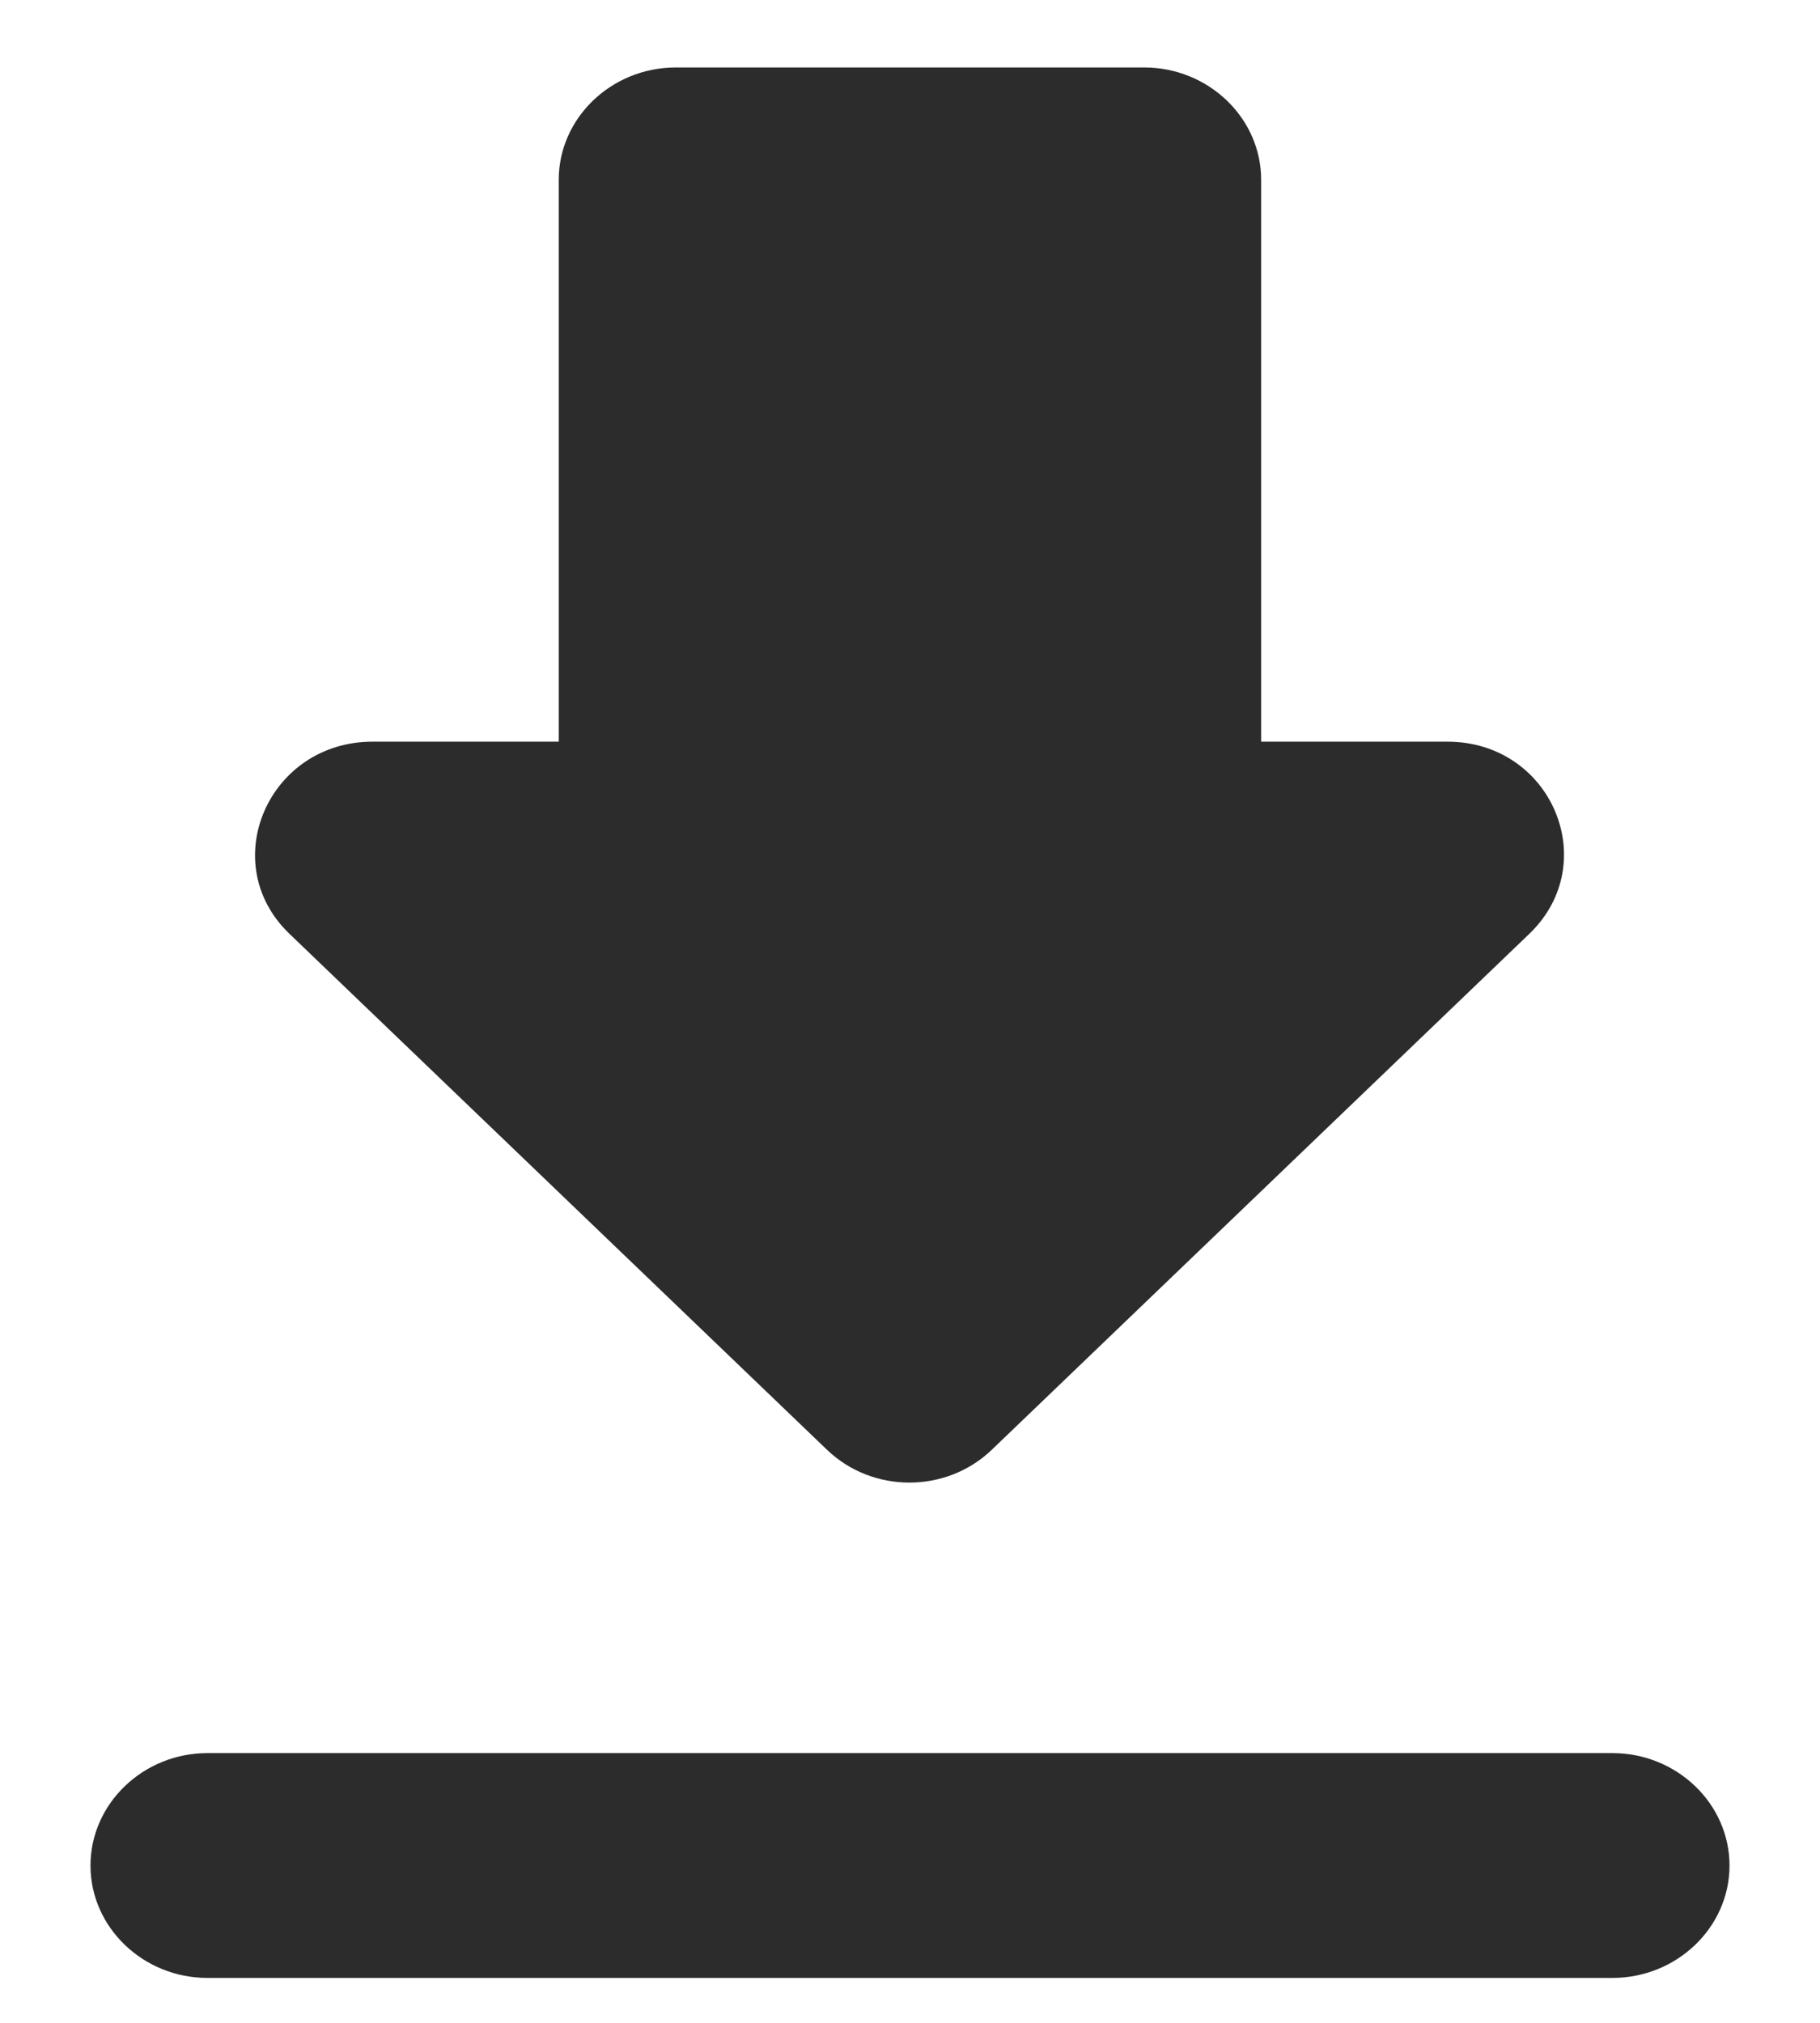 <svg width="18" height="20" viewBox="0 0 18 20" fill="none" xmlns="http://www.w3.org/2000/svg">
<g clip-path="url(#clip0_1315_3438)">
<path d="M14.315 7.333H12.473V1.778C12.473 1.167 11.952 0.667 11.316 0.667H6.684C6.047 0.667 5.526 1.167 5.526 1.778V7.333H3.685C2.655 7.333 2.133 8.533 2.863 9.233L8.178 14.333C8.629 14.767 9.359 14.767 9.81 14.333L15.125 9.233C15.854 8.533 15.345 7.333 14.315 7.333ZM0.895 18.445C0.895 19.056 1.416 19.556 2.052 19.556H15.947C16.584 19.556 17.105 19.056 17.105 18.445C17.105 17.833 16.584 17.333 15.947 17.333H2.052C1.416 17.333 0.895 17.833 0.895 18.445Z" fill="#2C2C2C"/>
</g>
<defs>
<clipPath id="clip0_1315_3438">
<rect width="18" height="20" fill="white"/>
</clipPath>
</defs>
</svg>
